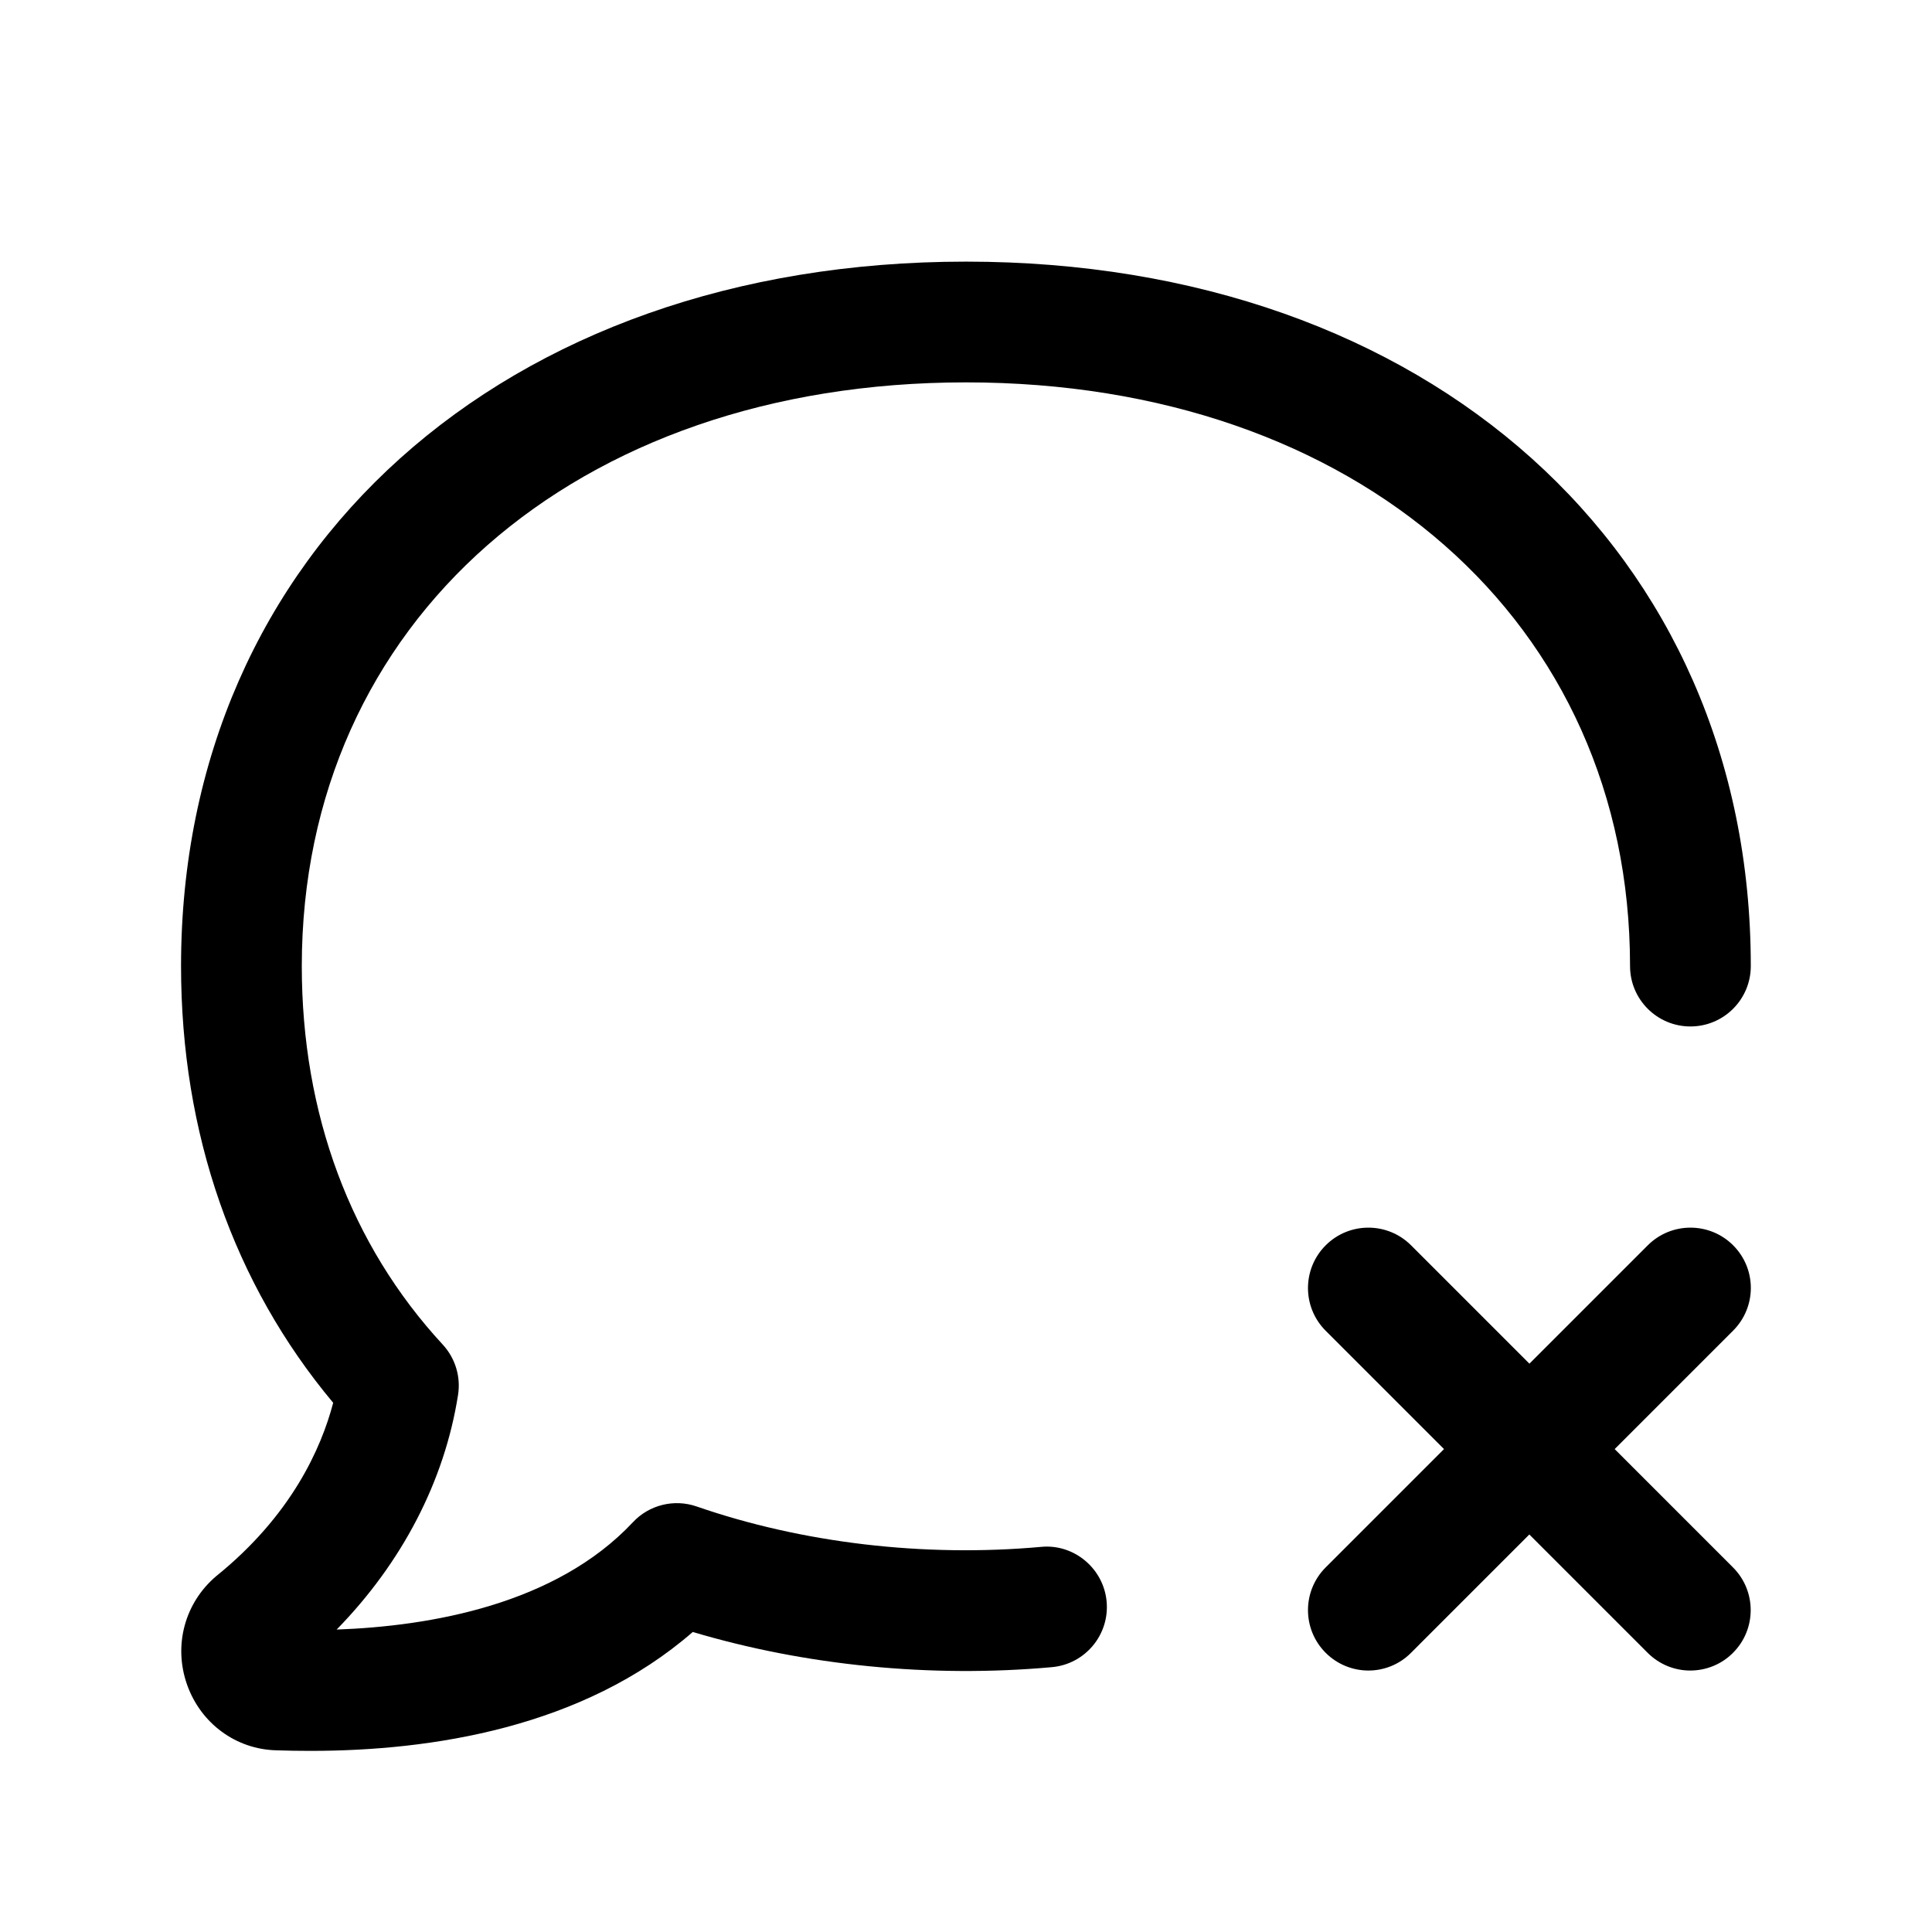 <svg width="24" height="24" viewBox="0 0 24 24" fill="none" xmlns="http://www.w3.org/2000/svg">
<path d="M13.747 19.896C13.784 20.309 13.479 20.673 13.067 20.71C11.561 20.846 10.001 20.689 8.606 20.273C7.242 21.46 5.364 21.75 3.857 21.75C3.712 21.75 3.571 21.748 3.433 21.743C2.933 21.731 2.495 21.411 2.324 20.928C2.152 20.442 2.294 19.913 2.684 19.581C3.616 18.829 3.989 17.997 4.139 17.426C2.902 15.947 2.249 14.08 2.249 12.001C2.249 6.848 6.259 3.25 11.999 3.25C17.739 3.25 21.749 6.849 21.749 12.001C21.749 12.415 21.413 12.751 20.999 12.751C20.585 12.751 20.249 12.415 20.249 12.001C20.249 7.731 16.856 4.75 11.999 4.75C7.142 4.75 3.749 7.732 3.749 12.001C3.749 13.837 4.354 15.463 5.5 16.703C5.655 16.871 5.726 17.101 5.69 17.328C5.522 18.399 4.994 19.412 4.182 20.243C5.342 20.201 6.902 19.934 7.862 18.91C8.063 18.694 8.375 18.617 8.654 18.714C9.966 19.168 11.475 19.347 12.931 19.216C13.34 19.175 13.71 19.483 13.747 19.896ZM21.53 15.47C21.237 15.177 20.762 15.177 20.469 15.47L18.999 16.94L17.529 15.47C17.236 15.177 16.761 15.177 16.468 15.47C16.175 15.763 16.175 16.238 16.468 16.531L17.938 18.001L16.468 19.471C16.175 19.764 16.175 20.239 16.468 20.532C16.614 20.678 16.806 20.752 16.998 20.752C17.19 20.752 17.382 20.679 17.528 20.532L18.998 19.062L20.468 20.532C20.614 20.678 20.806 20.752 20.998 20.752C21.19 20.752 21.382 20.679 21.528 20.532C21.821 20.239 21.821 19.764 21.528 19.471L20.058 18.001L21.528 16.531C21.823 16.237 21.823 15.763 21.53 15.47Z" fill="black"/>
</svg>
